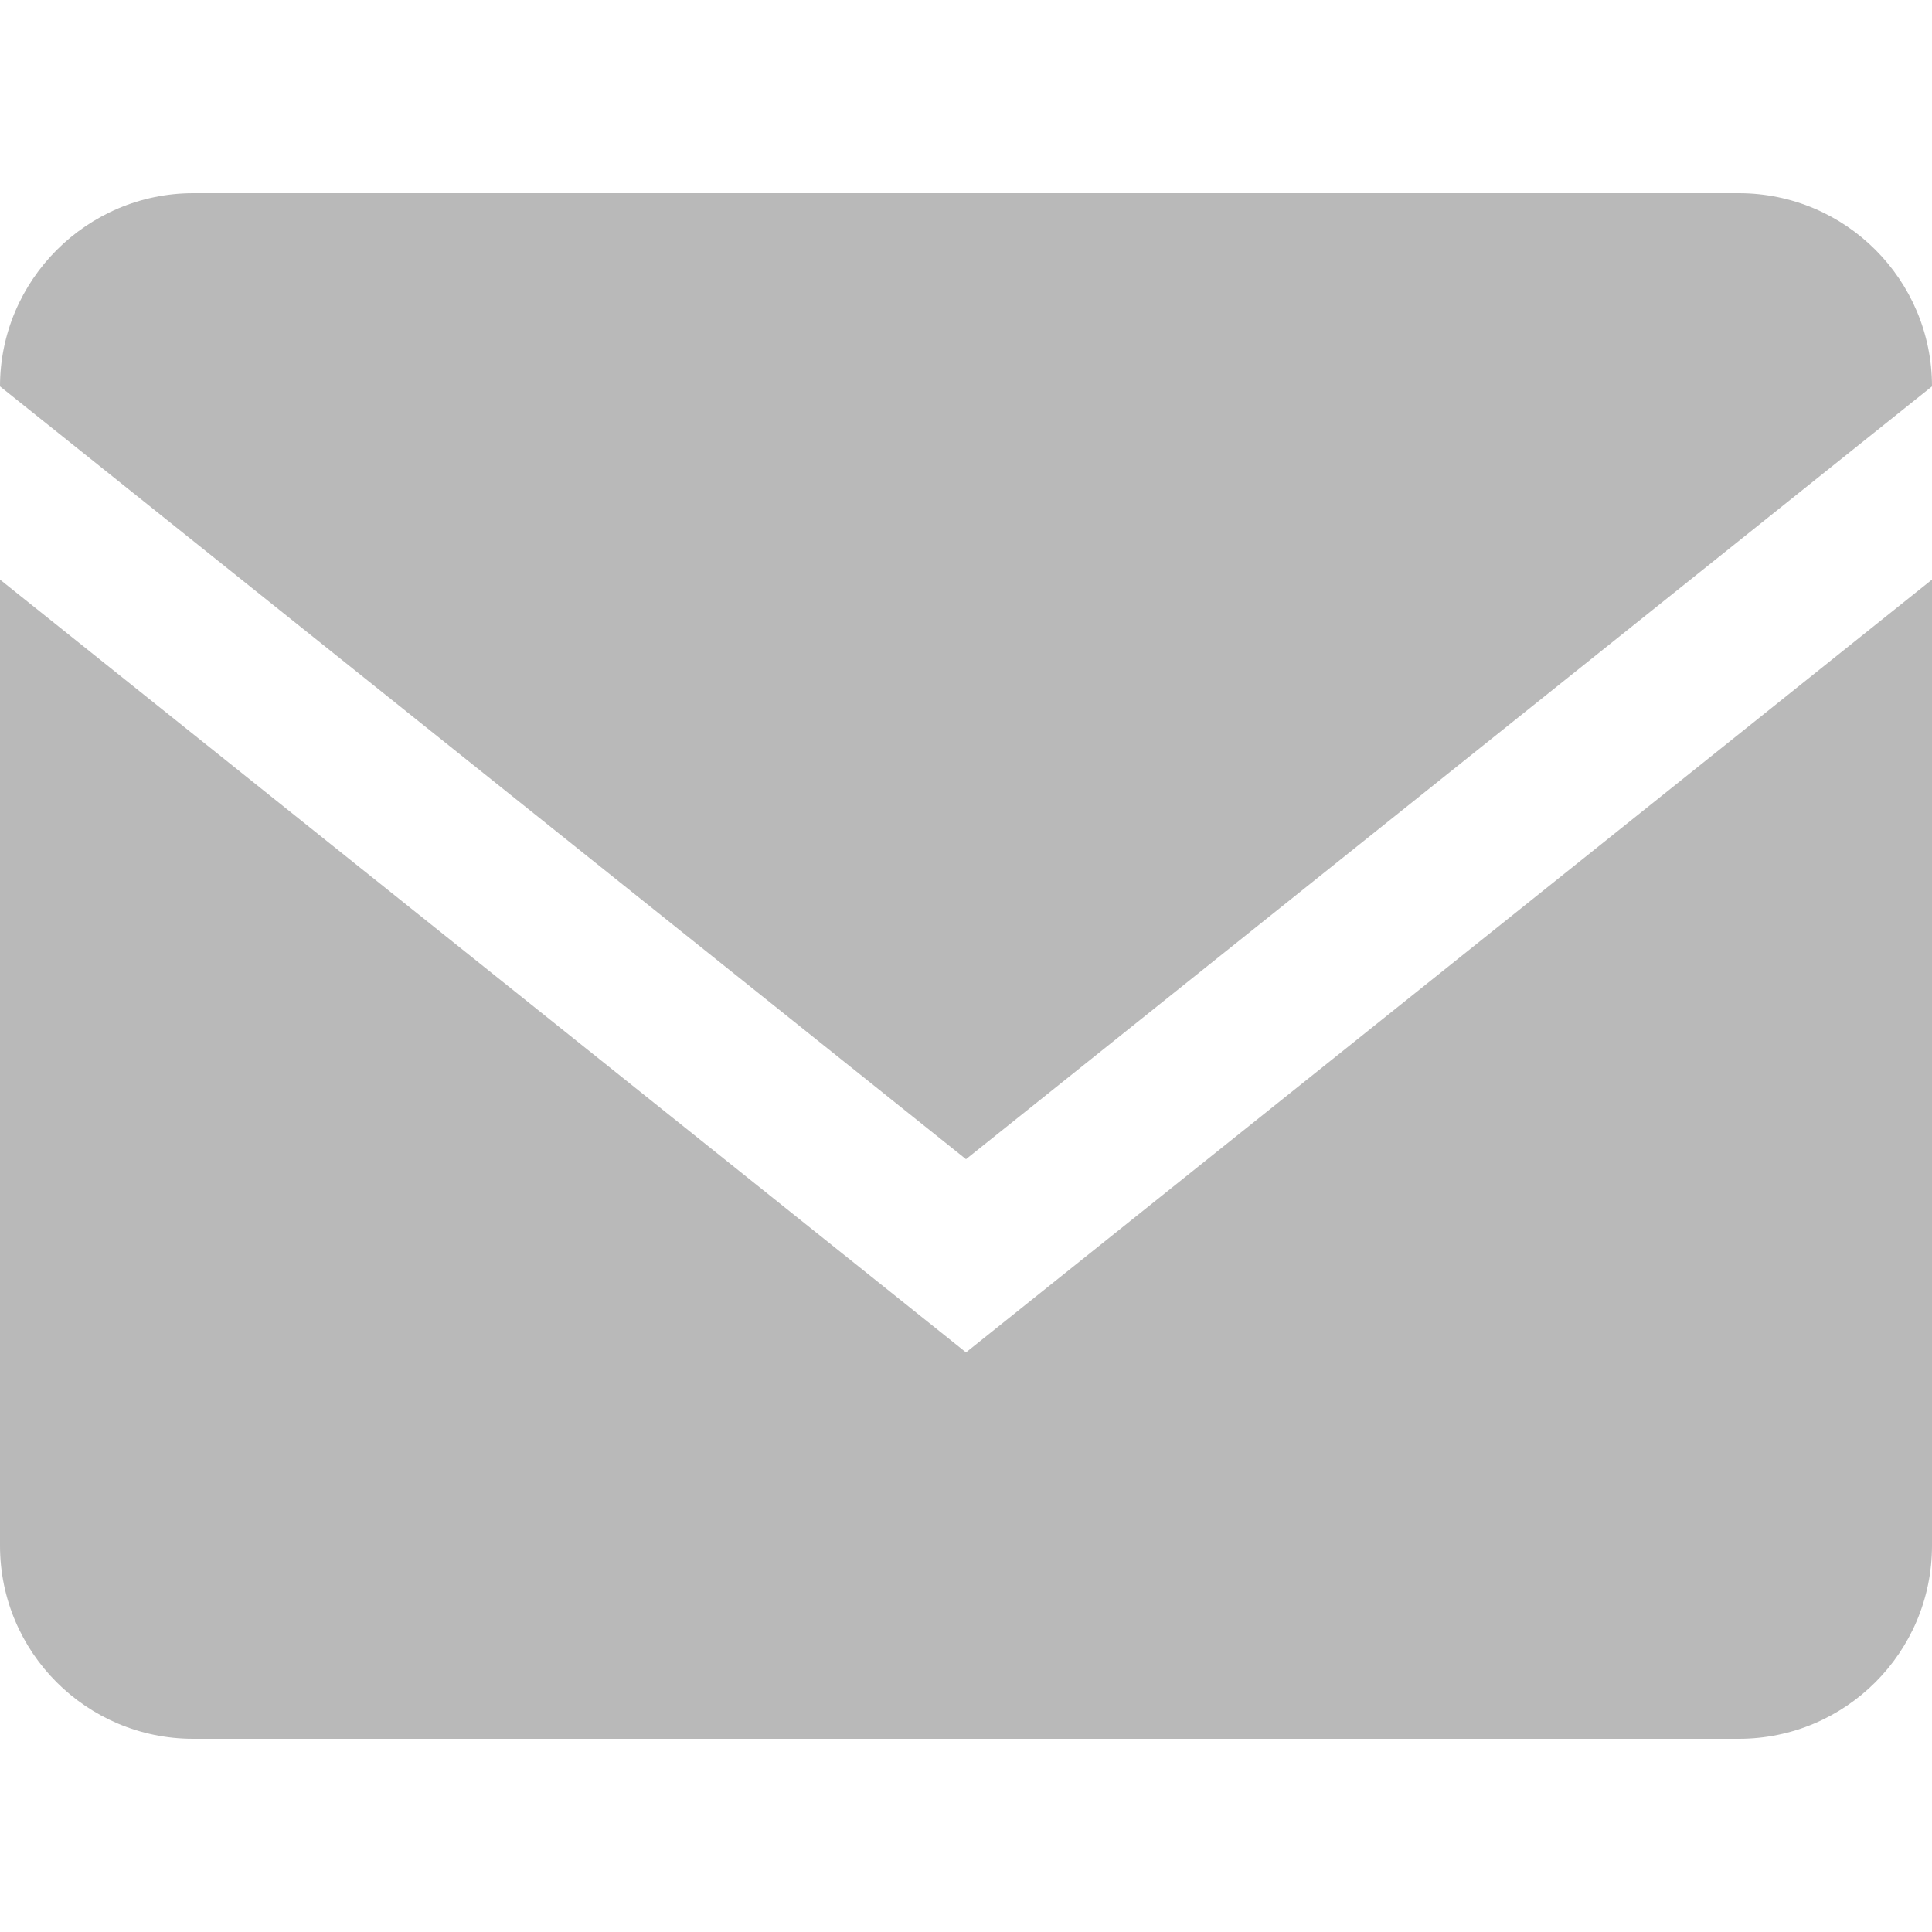 <svg width="18" height="18" viewBox="0 0 18 18" fill="none" xmlns="http://www.w3.org/2000/svg">
<path d="M0 5.4V14.4C0 15.394 0.806 16.2 1.8 16.2H16.2C17.194 16.2 18 15.394 18 14.4V5.4L9 12.6L0 5.4ZM1.8 1.8C0.81 1.8 0 2.61 0 3.6L9 10.8L18 3.6C18 2.606 17.194 1.8 16.2 1.8H1.8Z" fill="#B9B9B9"/>
</svg>
